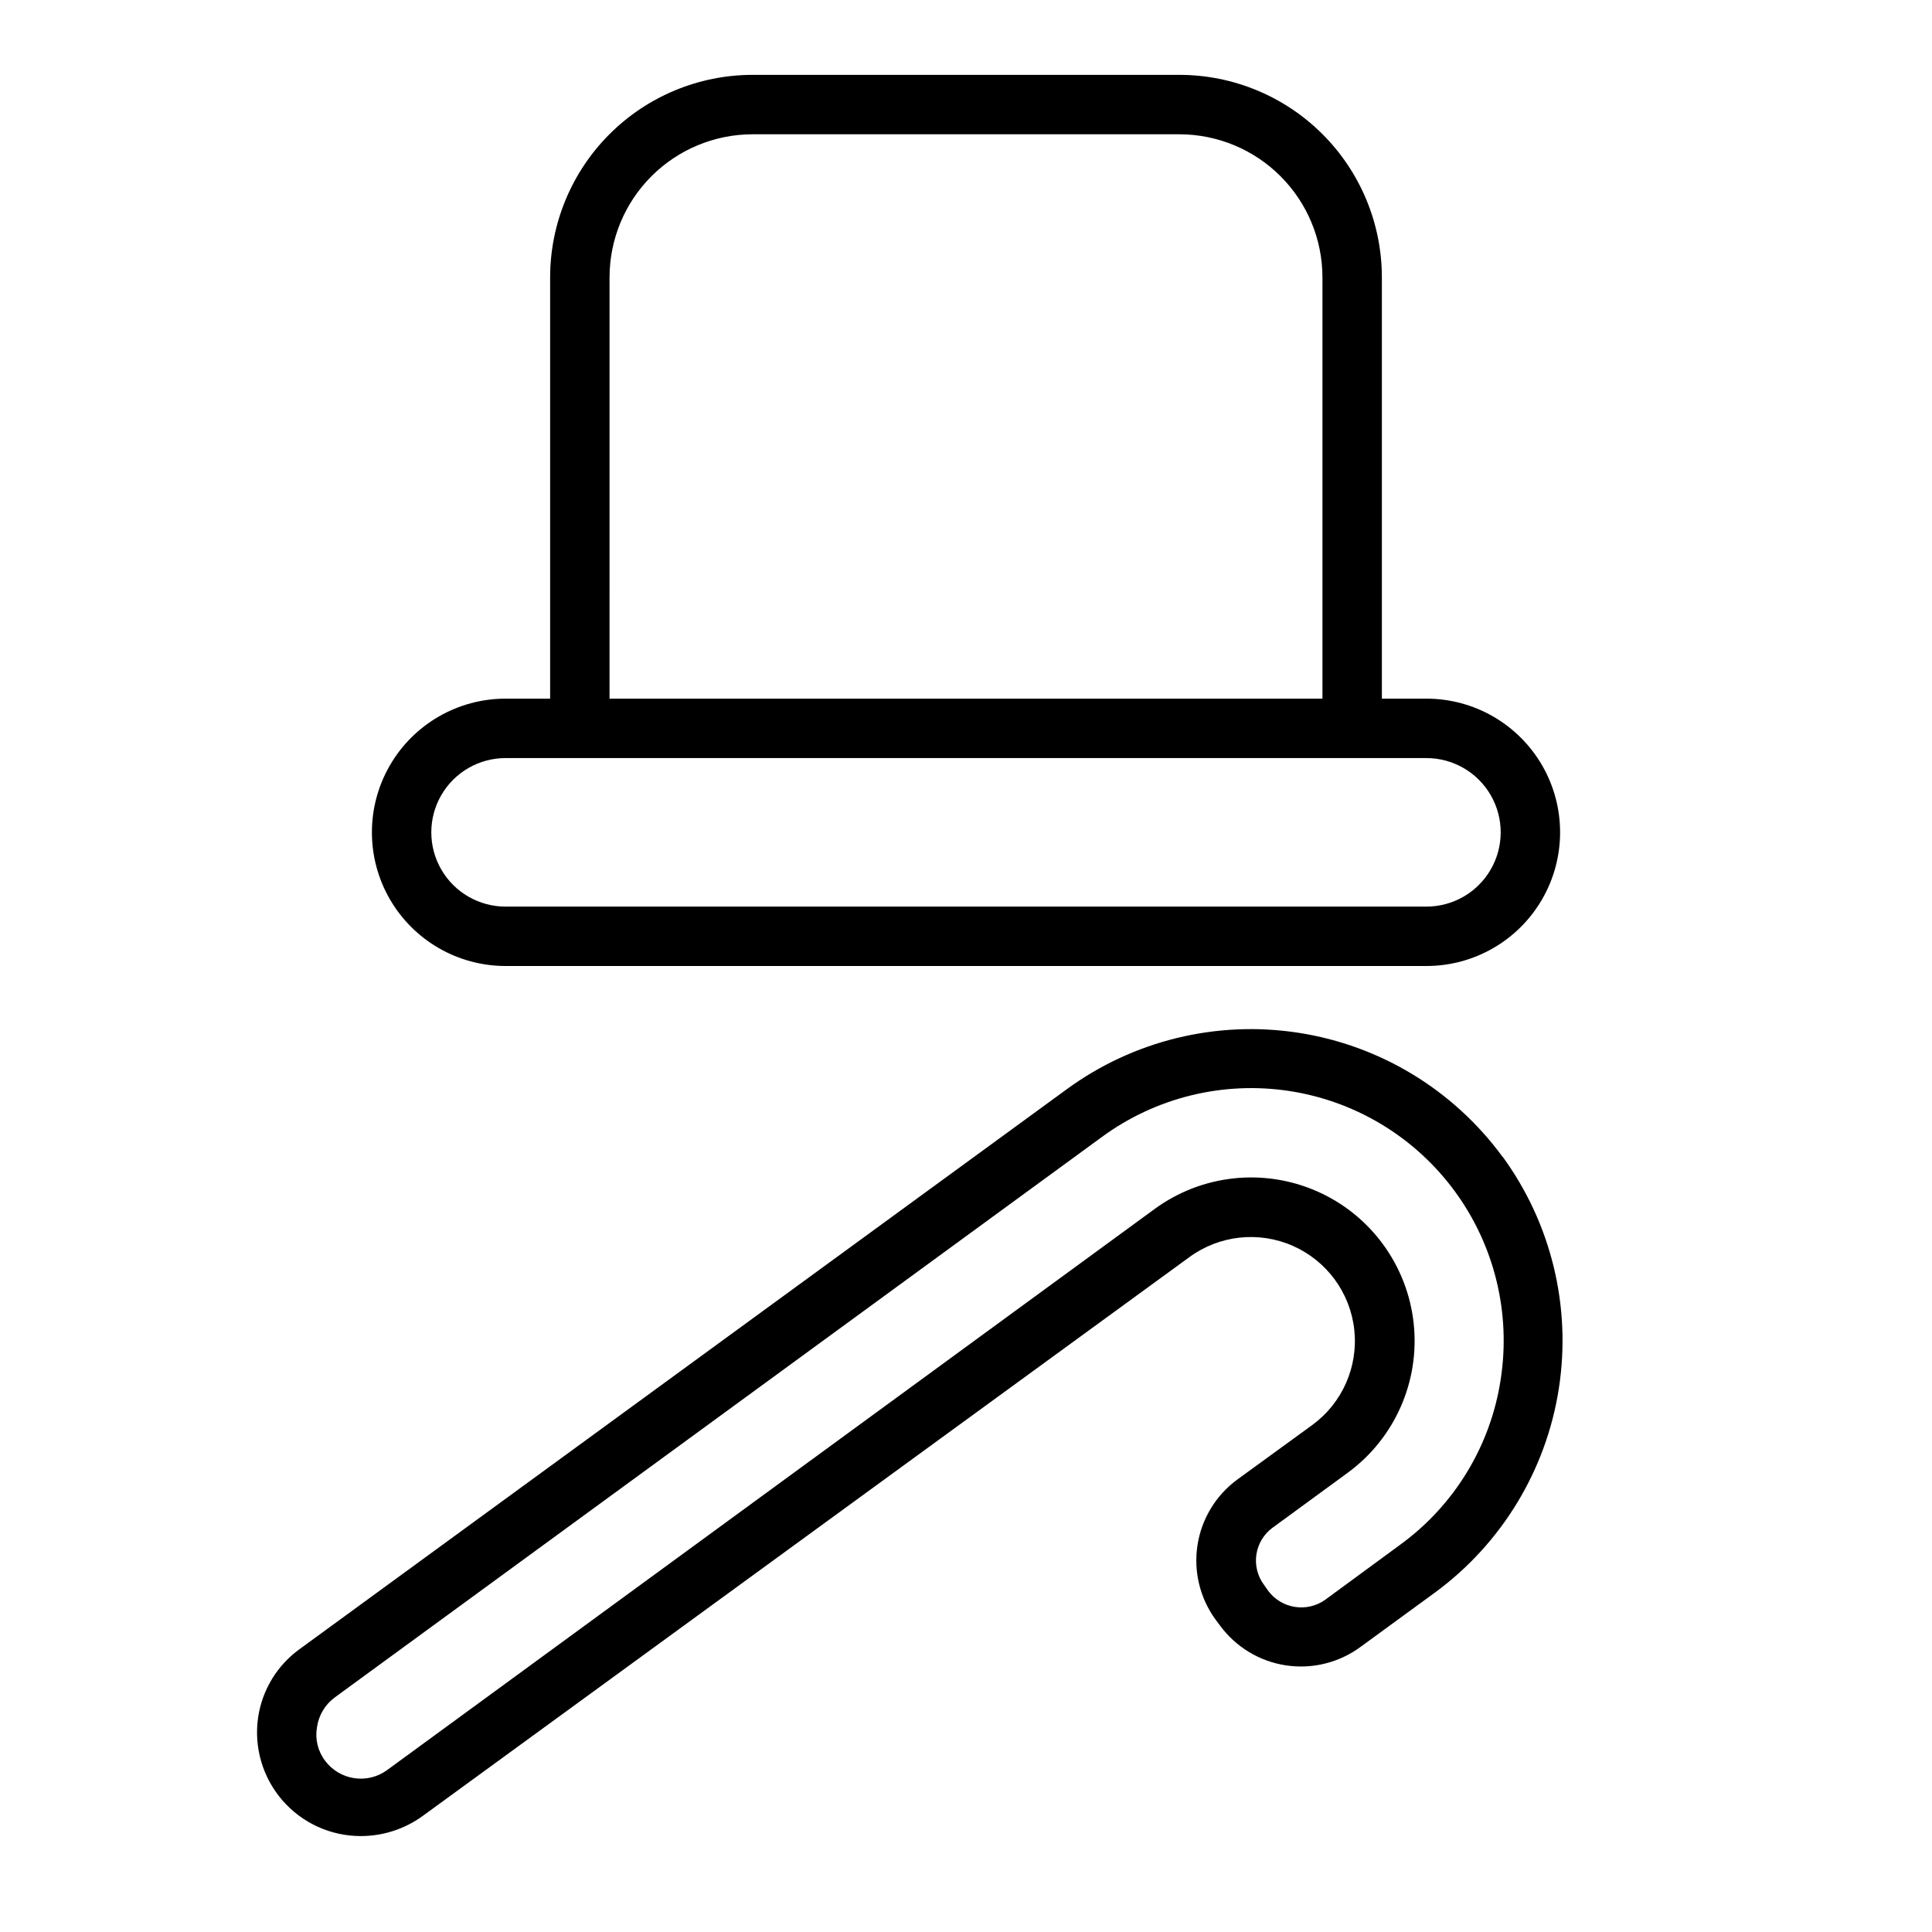 <?xml version="1.0" encoding="UTF-8"?>
<!-- Uploaded to: ICON Repo, www.svgrepo.com, Generator: ICON Repo Mixer Tools -->
<svg fill="#000000" width="800px" height="800px" version="1.1" viewBox="144 144 512 512" xmlns="http://www.w3.org/2000/svg">
 <path d="m277.98 400h244.04c12.656 0 24.348-6.754 30.676-17.715 6.328-10.957 6.328-24.461 0-35.422-6.328-10.961-18.02-17.715-30.676-17.715h-11.809v-111.7c-0.02-14.211-5.676-27.832-15.727-37.883-10.047-10.051-23.672-15.703-37.883-15.727h-113.2c-14.211 0.023-27.836 5.676-37.883 15.727-10.051 10.051-15.703 23.672-15.727 37.883v111.7h-11.809c-12.652 0-24.348 6.754-30.676 17.715-6.328 10.961-6.328 24.465 0 35.422 6.328 10.961 18.023 17.715 30.676 17.715zm27.555-182.55c0.02-10.035 4.016-19.652 11.113-26.75 7.094-7.098 16.715-11.094 26.75-11.113h113.2c10.035 0.02 19.656 4.016 26.75 11.113 7.098 7.098 11.094 16.715 11.113 26.75v111.7h-188.93zm-27.555 127.45h244.04c7.031 0 13.527 3.75 17.043 9.84s3.516 13.59 0 19.68c-3.516 6.09-10.012 9.84-17.043 9.84h-244.04c-7.031 0-13.527-3.75-17.043-9.84-3.516-6.09-3.516-13.59 0-19.68s10.012-9.84 17.043-9.84zm264.19 105.64c-12.949-17.676-32.387-29.488-54.043-32.84-21.656-3.352-43.754 2.035-61.441 14.973l-203.33 148.39c-5.922 4.297-9.863 10.793-10.945 18.027-1.168 7.91 1.172 15.941 6.402 21.988 5.231 6.047 12.84 9.516 20.836 9.5 5.852-0.008 11.551-1.855 16.297-5.273l203.25-148.15c7.945-5.82 18.395-6.961 27.406-2.992 9.016 3.969 15.227 12.445 16.297 22.238 1.07 9.789-3.168 19.41-11.113 25.23l-19.918 14.484h0.004c-5.664 4.168-9.445 10.406-10.523 17.355-1.074 6.945 0.641 14.035 4.777 19.723l1.18 1.574c4.168 5.684 10.422 9.48 17.391 10.559 6.965 1.078 14.074-0.652 19.766-4.812l19.836-14.484c17.668-12.977 29.469-32.426 32.816-54.09 3.352-21.66-2.023-43.766-14.945-61.473zm-0.473 59.043c-2.672 17.555-12.25 33.316-26.609 43.766l-19.836 14.562v0.004c-4.856 3.5-11.629 2.449-15.191-2.363l-1.102-1.574h-0.004c-1.707-2.305-2.426-5.195-1.996-8.031 0.426-2.836 1.969-5.387 4.281-7.082l19.918-14.562h-0.004c12.488-9.141 19.152-24.25 17.48-39.633-1.676-15.387-11.426-28.711-25.586-34.953-14.16-6.242-30.574-4.461-43.062 4.68l-203.41 148.7c-5.246 3.824-12.594 2.699-16.453-2.519-1.898-2.519-2.664-5.711-2.125-8.816 0.438-3.137 2.109-5.973 4.644-7.871l203.33-148.55c14.32-10.516 32.234-14.906 49.797-12.199 17.559 2.703 33.32 12.281 43.812 26.621 10.492 14.34 14.848 32.262 12.113 49.816z"/>
</svg>